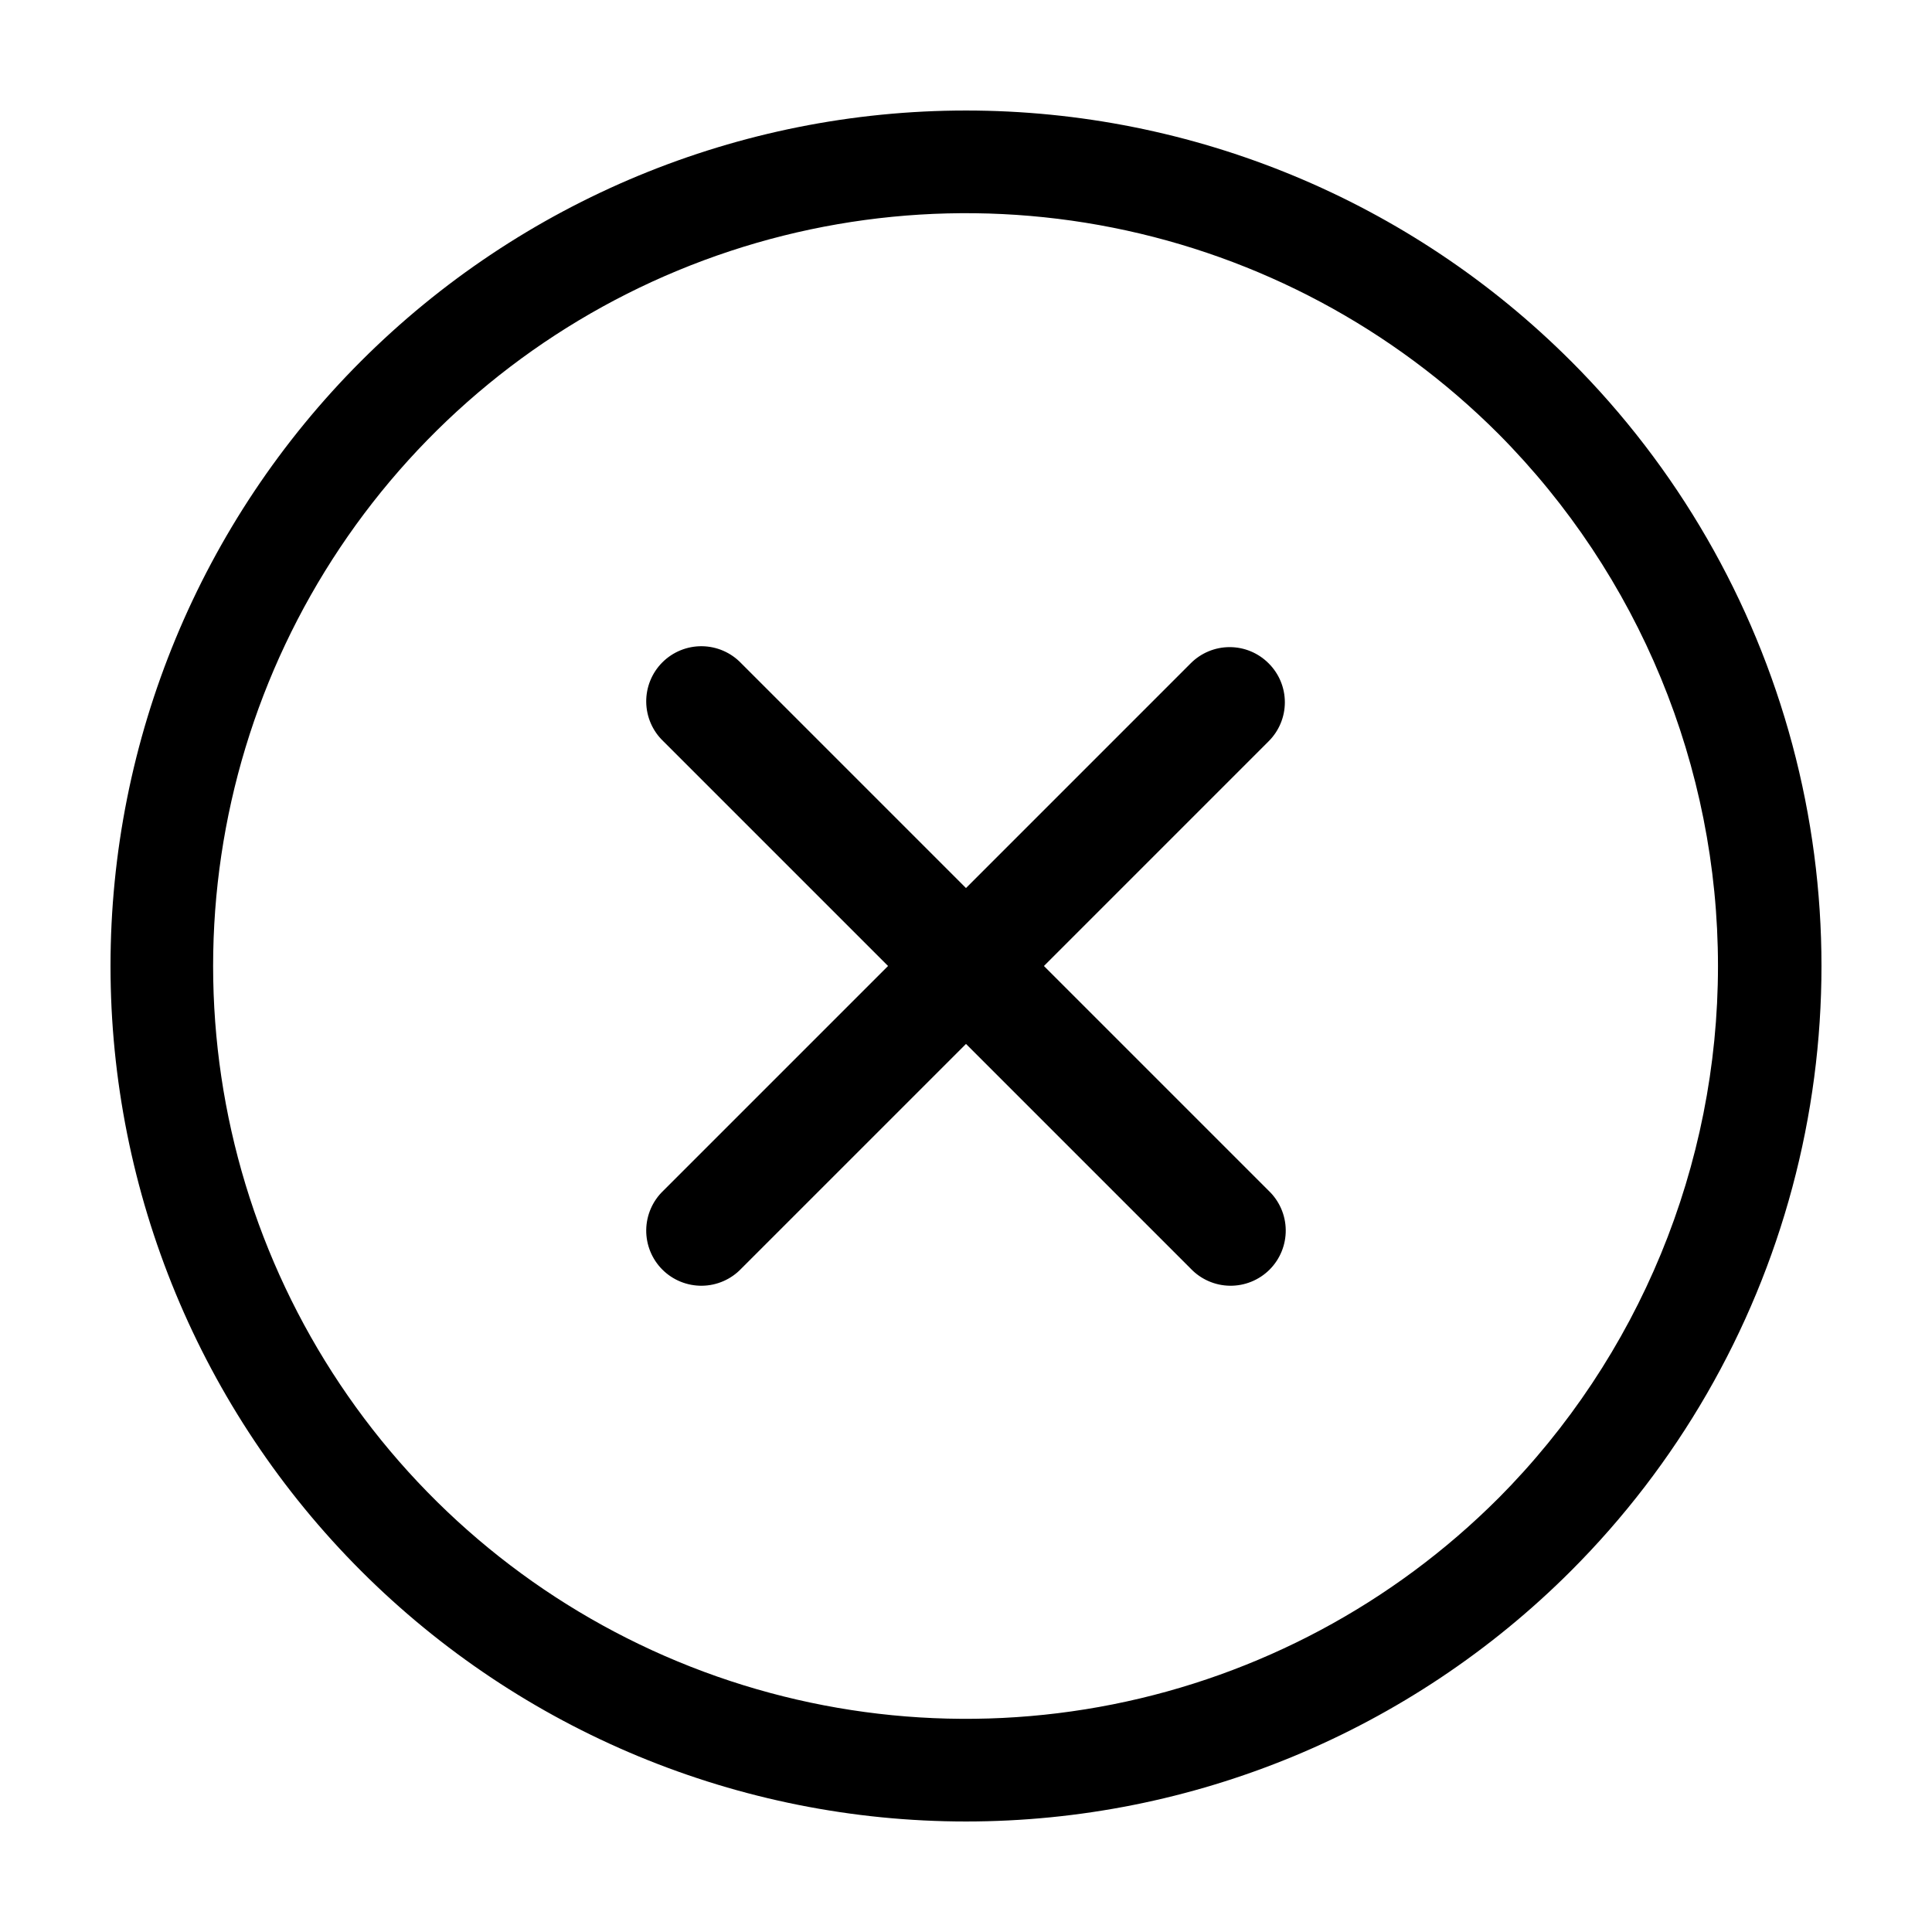 <?xml version="1.0" encoding="UTF-8"?>
<!-- Uploaded to: ICON Repo, www.svgrepo.com, Generator: ICON Repo Mixer Tools -->
<svg fill="#000000" width="800px" height="800px" version="1.1" viewBox="144 144 512 512" xmlns="http://www.w3.org/2000/svg">
 <g>
  <path d="m480.2 319.79c-2.731-2.75-6.449-4.297-10.328-4.297-3.875 0-7.594 1.547-10.328 4.297l-59.547 59.551-59.551-59.551c-2.715-2.852-6.465-4.484-10.402-4.535-3.938-0.047-7.727 1.496-10.512 4.277-2.781 2.785-4.324 6.574-4.277 10.512 0.051 3.938 1.684 7.688 4.535 10.402l59.551 59.551-59.551 59.547c-2.852 2.719-4.484 6.469-4.535 10.402-0.047 3.938 1.496 7.727 4.277 10.512 2.785 2.781 6.574 4.324 10.512 4.277s7.688-1.684 10.402-4.535l59.551-59.547 59.547 59.547c2.719 2.852 6.469 4.488 10.402 4.535 3.938 0.047 7.727-1.496 10.512-4.277 2.781-2.785 4.324-6.574 4.277-10.512-0.047-3.934-1.684-7.684-4.535-10.402l-59.547-59.547 59.547-59.551c2.754-2.734 4.301-6.453 4.301-10.328 0-3.879-1.547-7.598-4.301-10.328z"/>
  <path d="m560.31 239.69c-42.52-42.52-100.18-66.402-160.31-66.402s-117.79 23.887-160.31 66.402c-42.516 42.516-66.402 100.18-66.402 160.31 0 60.125 23.887 117.79 66.402 160.31 42.52 42.52 100.18 66.402 160.31 66.402 60.129 0.004 117.79-23.883 160.31-66.398 28.141-28.141 48.375-63.195 58.676-101.64 10.301-38.441 10.301-78.914 0-117.36-10.301-38.441-30.535-73.492-58.676-101.63zm-19.246 301.38c-27.902 27.902-63.453 46.906-102.15 54.605-38.703 7.699-78.816 3.75-115.27-11.348-36.457-15.102-67.617-40.672-89.539-73.484-21.926-32.809-33.625-71.383-33.625-110.84 0-39.461 11.699-78.035 33.625-110.84 21.922-32.809 53.082-58.383 89.539-73.48 36.457-15.102 76.57-19.051 115.27-11.352 38.699 7.699 74.25 26.703 102.15 54.609 37.285 37.477 58.219 88.195 58.219 141.07 0 52.867-20.934 103.59-58.219 141.07z"/>
 </g>
</svg>